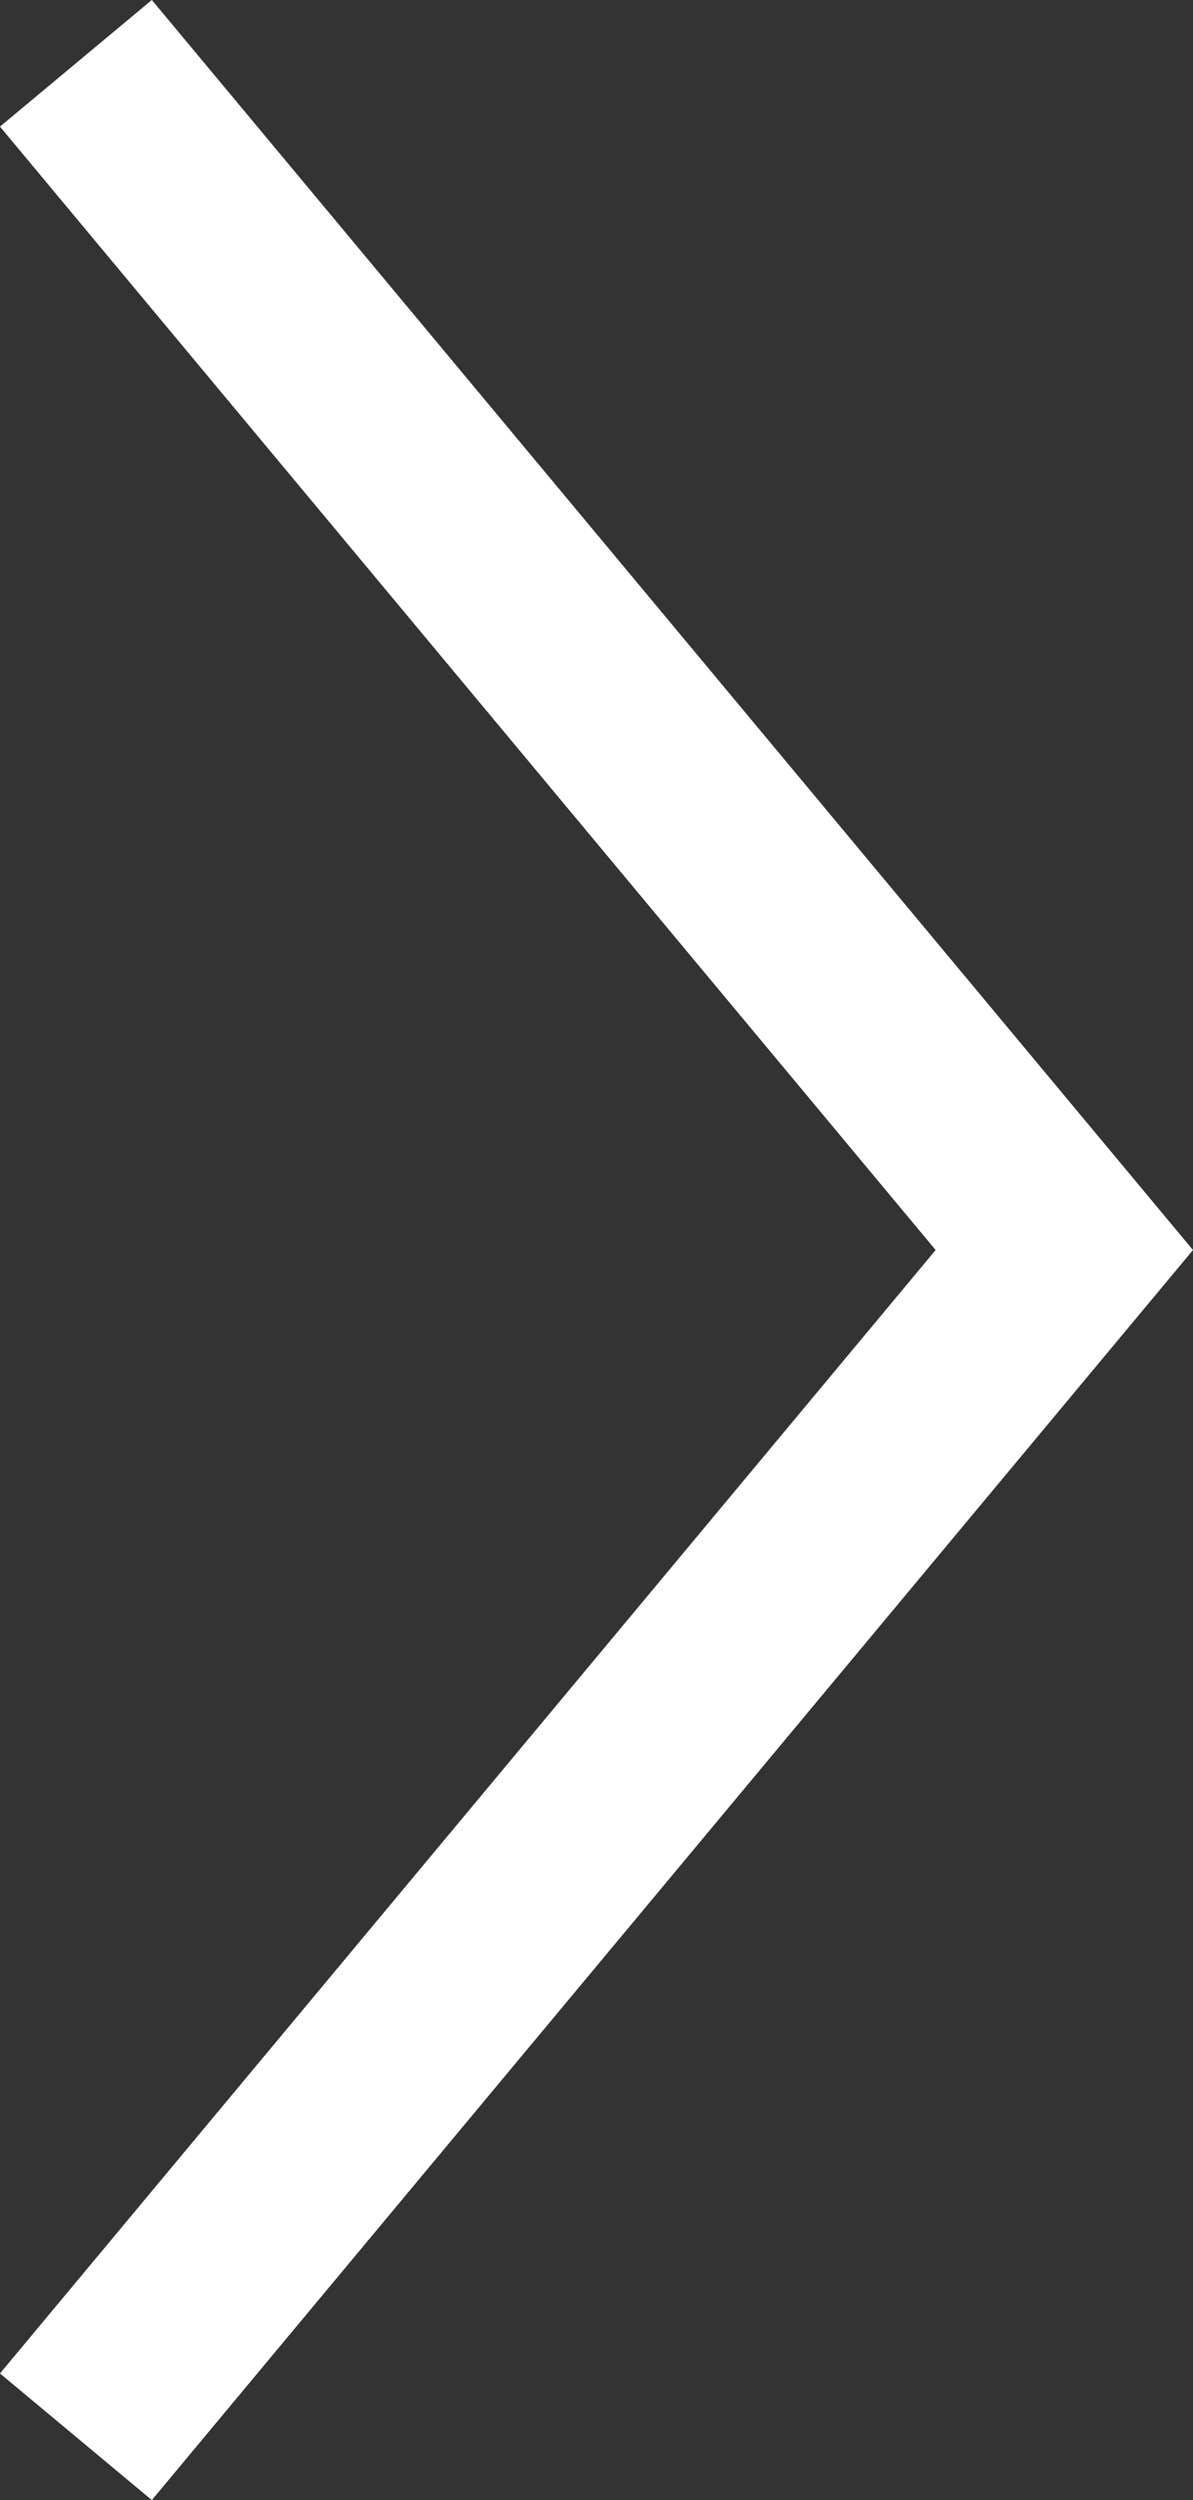 <svg xmlns="http://www.w3.org/2000/svg" width="6.035" height="12.64" viewBox="0 0 6.035 12.64">
  <rect x="0" y="0" width="6.035" height="12.64" fill="#333333" stroke="none"/>
  <path id="パス_2702" data-name="パス 2702" d="M0,0,6,5l6-5" transform="translate(0.384 12.32) rotate(-90)" fill="none" stroke="#fff" stroke-width="1"/>
</svg>
